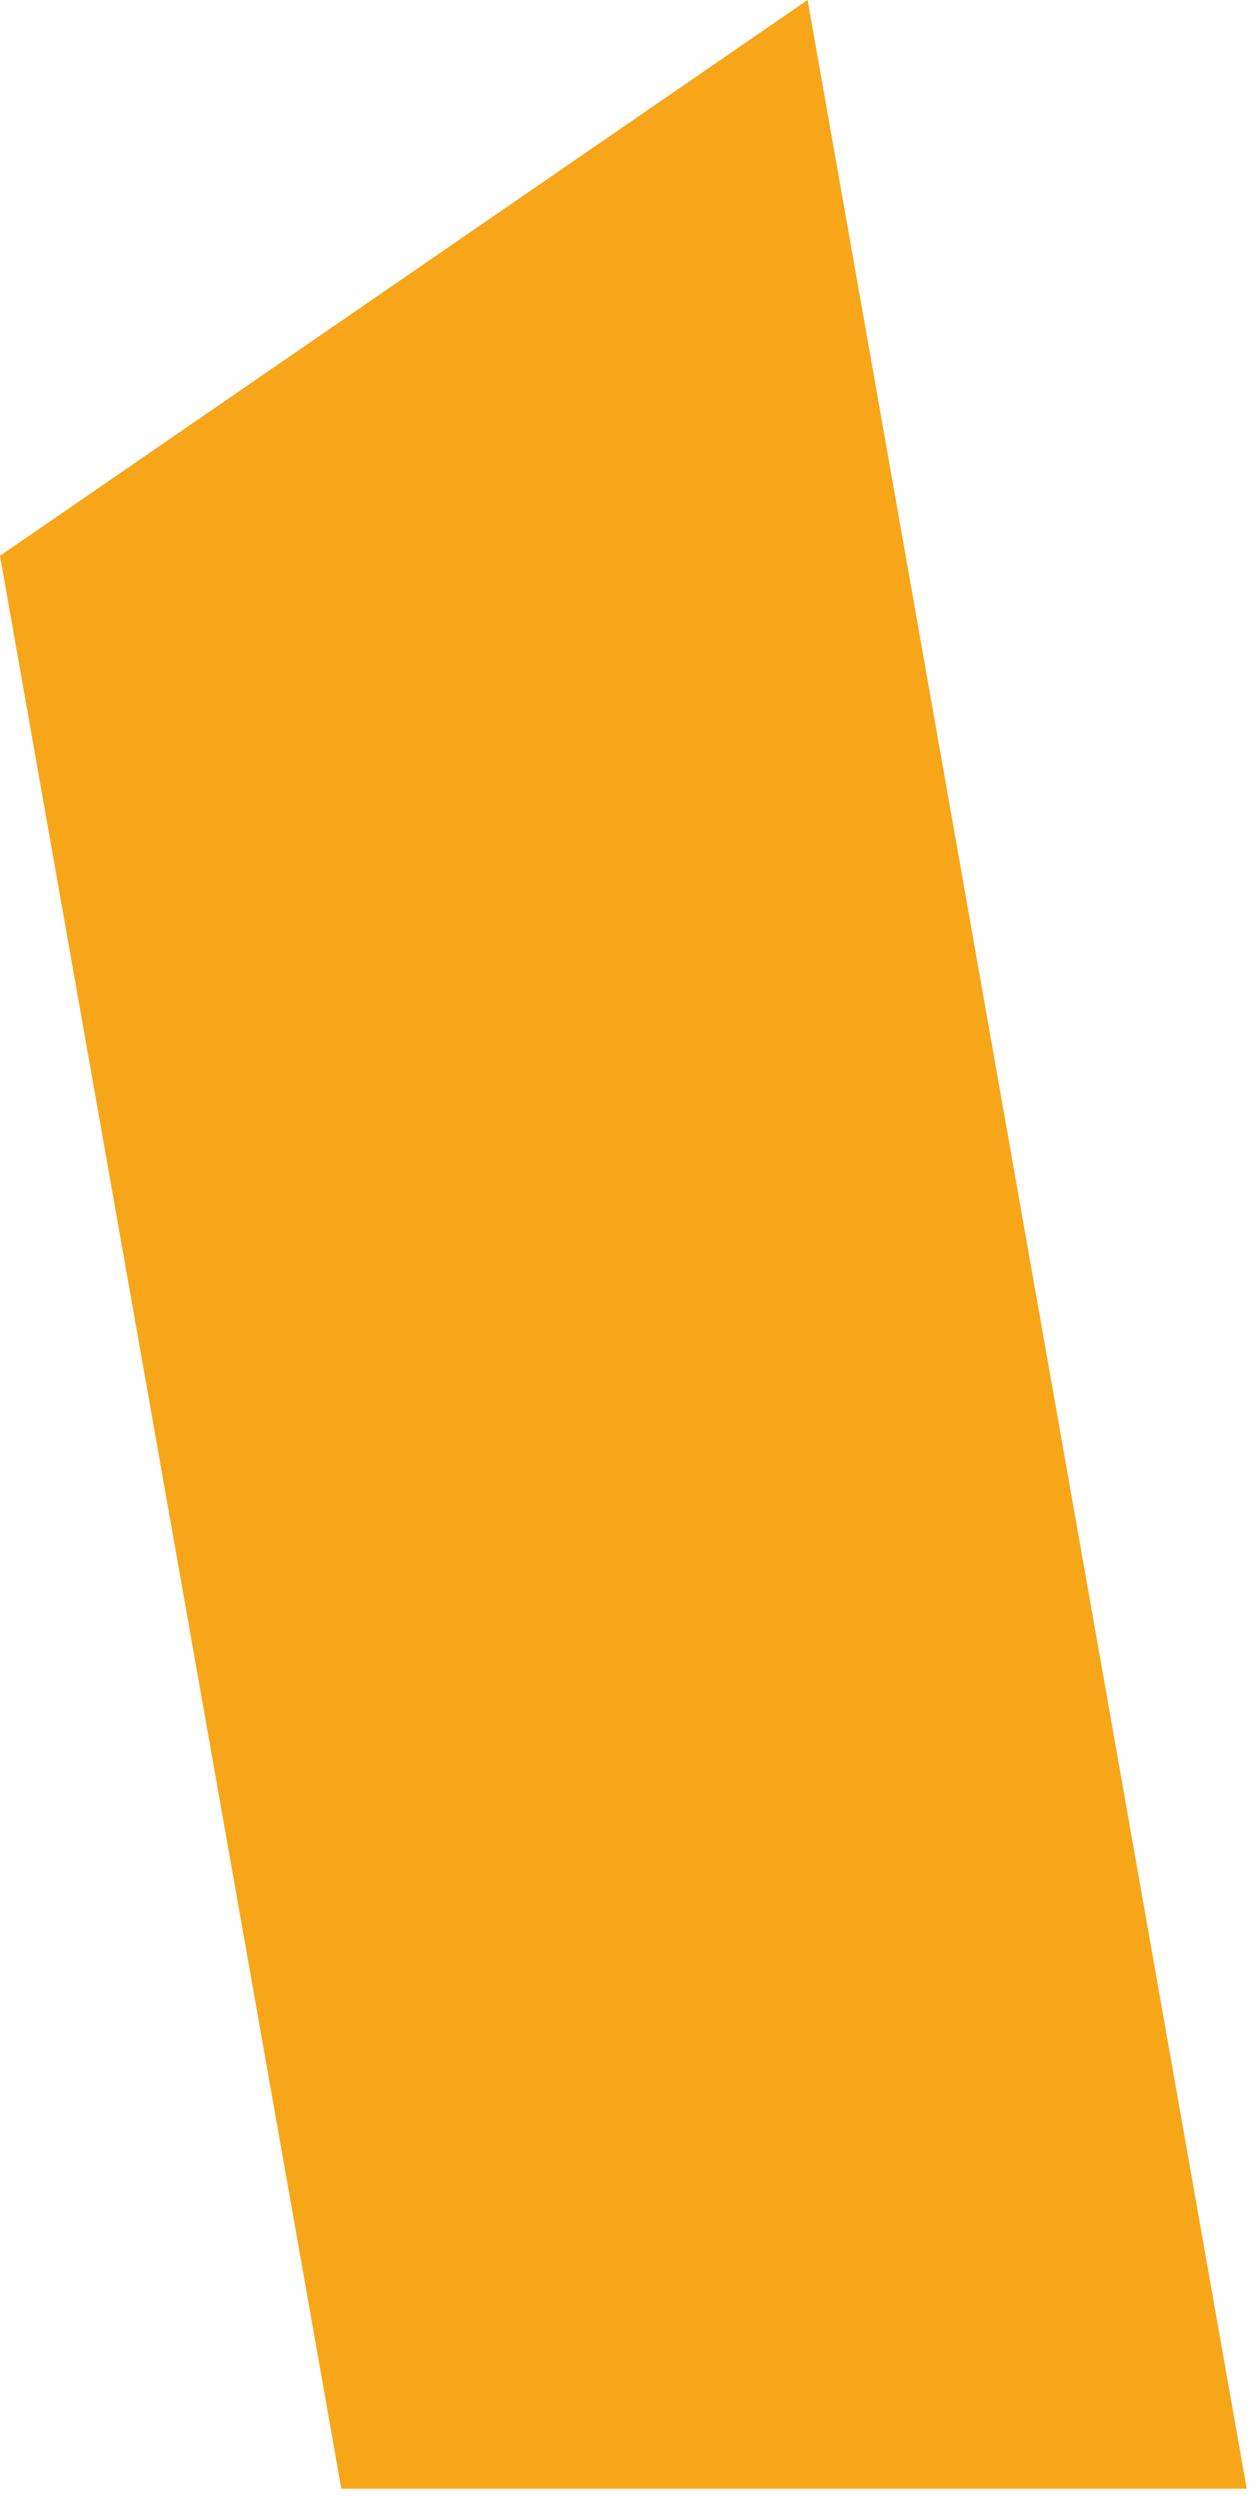 <?xml version="1.0" encoding="UTF-8"?> <svg xmlns="http://www.w3.org/2000/svg" width="93" height="185" viewBox="0 0 93 185" fill="none"> <path d="M59.798 -1.52588e-05L2.28882e-05 41.129L25.275 184.161H92.311L59.798 -1.52588e-05Z" fill="#F7A619"></path> </svg> 